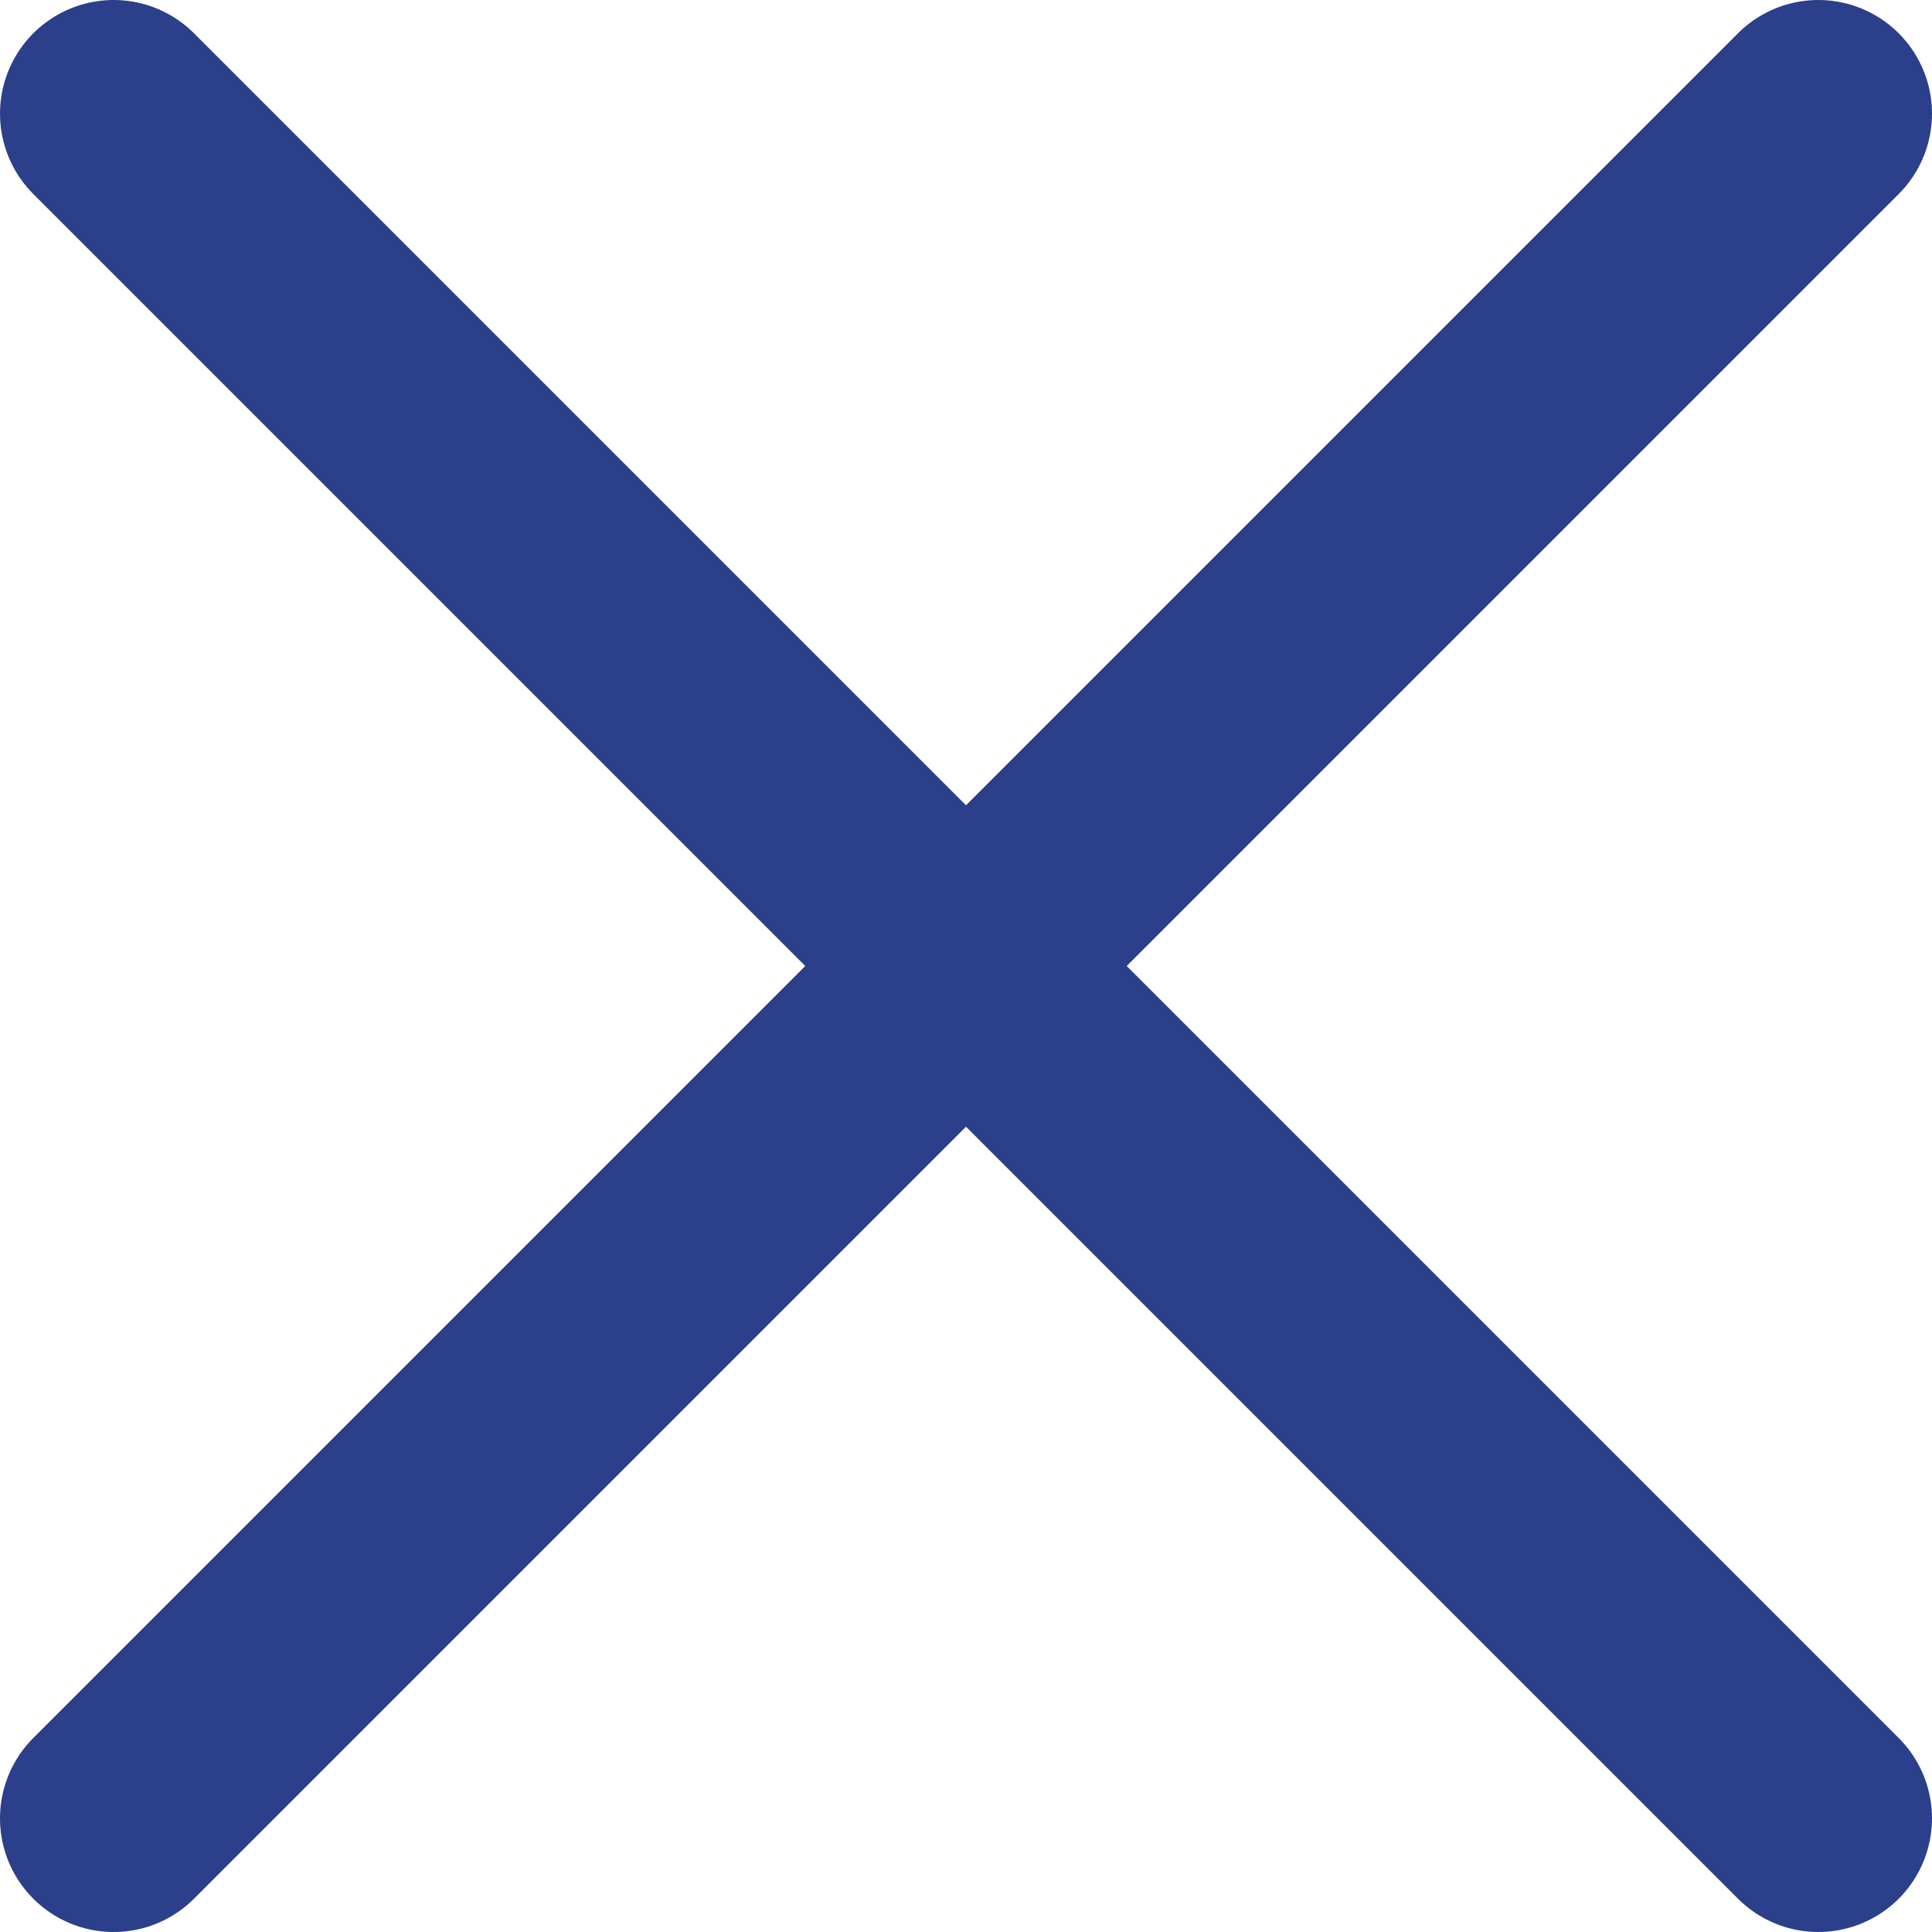 <svg width="17" height="17" viewBox="0 0 17 17" fill="none" xmlns="http://www.w3.org/2000/svg">
<g id="Group 1323">
<path id="Vector 42" d="M1 1L16 16" stroke="#2B3F8A" stroke-width="2" stroke-linecap="round"/>
<path id="Vector 43" d="M16 1L1 16" stroke="#2B3F8A" stroke-width="2" stroke-linecap="round"/>
</g>
</svg>
